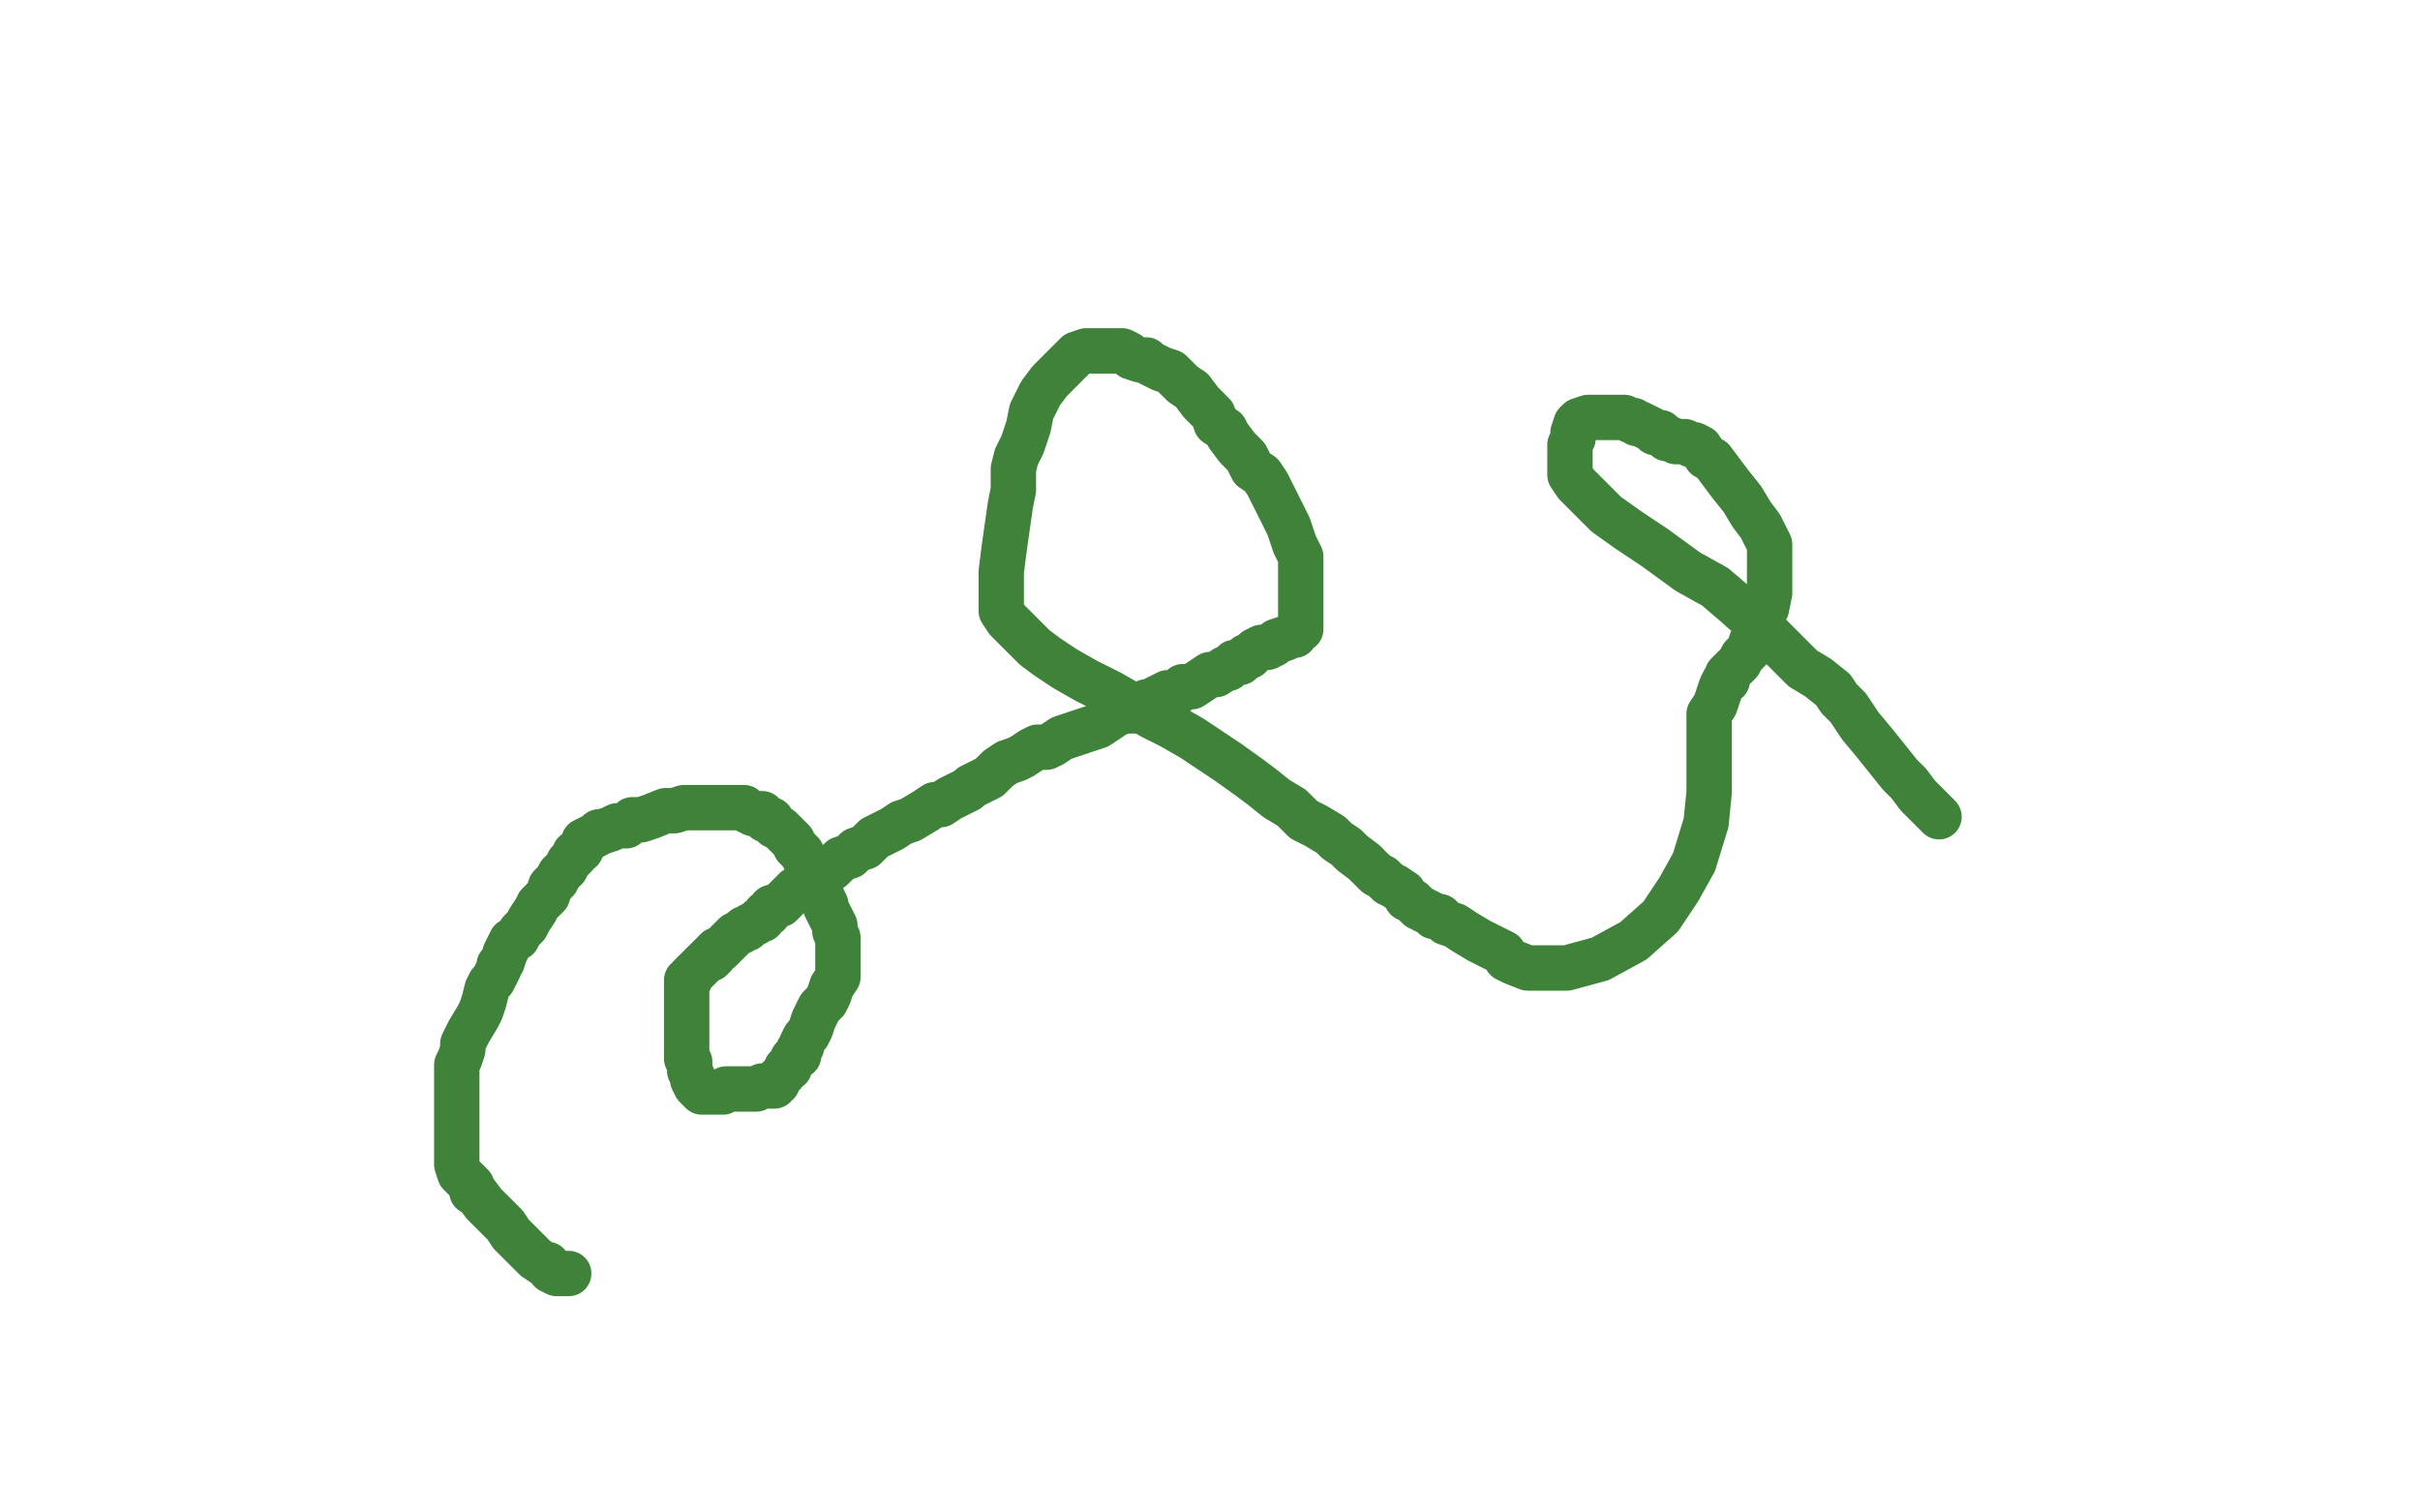 <?xml version="1.0" standalone="no"?>
<!DOCTYPE svg PUBLIC "-//W3C//DTD SVG 1.1//EN"
"http://www.w3.org/Graphics/SVG/1.1/DTD/svg11.dtd">

<svg width="800" height="500" version="1.1" xmlns="http://www.w3.org/2000/svg" xmlns:xlink="http://www.w3.org/1999/xlink" style="stroke-antialiasing: false"><desc>This SVG has been created on https://colorillo.com/</desc><rect x='0' y='0' width='800' height='500' style='fill: rgb(255,255,255); stroke-width:0' /><polyline points="188,421 186,421 186,421 184,421 184,421 182,420 182,420 181,418 181,418 180,418 180,418 177,416 177,416 176,415 176,415 174,413 174,413 173,412 173,412 172,411 172,411 169,408 167,405 165,403 162,400 160,398 157,394 156,394 156,392 154,390 152,388 151,385 151,383 151,381 151,379 151,377 151,375 151,372 151,371 151,369 151,367 151,365 151,364 151,361 151,360 151,359 151,357 151,355 151,354 151,352 152,350 153,347 153,345 155,341 158,336 159,334 160,331 161,327 162,325 163,324 164,322 165,320 165,319 166,318 167,315 169,311 171,310 172,308 174,306 175,304 177,301 178,299 179,298 181,296 182,293 184,291 185,289 187,287 188,285 190,283 190,282 192,281 193,279 193,278 195,277 197,276 198,275 199,275 202,274 204,273 207,273 209,271 212,271 215,270 220,268 223,268 226,267 230,267 234,267 237,267 239,267 242,267 243,267 246,267 247,268 249,269 250,269 252,269 253,271 254,271 255,271 256,273 258,274 260,276 262,278 263,280 265,282 266,284 268,287 268,289 271,292 271,294 272,297 273,299 273,300 274,302 275,304 276,306 276,307 276,308 277,310 277,311 277,312 277,314 277,315 277,317 277,318 277,319 277,321 277,323 275,326 274,329 273,331 271,333 270,335 269,337 268,340 267,342 266,343 265,345 265,346 264,347 264,348 264,349 263,349 262,350 262,351 261,352 261,353 260,353 259,355 258,356 257,357 257,358 256,358 256,359 255,359 254,359 253,359 252,359 250,360 248,360 247,360 246,360 245,360 244,360 242,360 240,360 239,361 238,361 237,361 236,361 235,361 234,361 233,361 232,361 231,360 230,359 229,357 229,356 228,354 228,352 228,351 227,350 227,348 227,347 227,346 227,345 227,344 227,343 227,341 227,340 227,339 227,338 227,337 227,336 227,335 227,334 227,333 227,332 227,330 227,328 227,327 227,326 227,325 227,324 228,324 228,323 230,321 231,320 232,319 233,318 234,317 235,317 235,316 236,316 236,315 237,314 238,314 239,313 240,312 241,311 242,310 243,309 245,308 246,307 247,307 248,306 250,305 251,304 252,304 253,302 254,302 255,300 258,299 260,297 262,295 263,294 267,292 268,291 271,289 273,288 275,287 278,284 281,283 283,281 286,280 289,277 293,275 295,274 298,272 301,271 306,268 309,266 311,266 314,264 316,263 318,262 320,261 321,260 323,259 325,258 327,257 330,254 333,252 336,251 338,250 341,248 343,247 346,247 348,246 351,244 354,243 357,242 360,241 363,240 366,238 369,236 372,235 375,235 377,234 379,232 381,232 382,231 384,230 386,229 389,229 391,227 394,227 397,225 400,223 402,223 405,221 406,221 408,219 410,219 412,217 413,217 415,215 417,214 419,214 421,213 422,212 425,211 427,210 428,210 428,209 430,208 430,206 430,204 430,202 430,199 430,197 430,194 430,191 430,188 430,184 428,180 426,174 424,170 422,166 421,164 420,162 419,160 417,157 414,155 413,153 412,151 410,149 409,148 406,144 405,142 402,140 401,137 397,133 394,129 391,127 389,125 387,123 384,122 380,120 379,119 377,119 374,118 373,117 371,116 370,116 367,116 365,116 363,116 361,116 359,116 356,117 352,121 347,126 344,130 341,136 340,141 339,144 338,147 336,151 335,155 335,158 335,162 334,167 333,174 332,181 331,189 331,195 331,198 331,200 331,202 333,205 337,209 342,214 346,217 352,221 359,225 367,229 374,233 381,237 387,240 394,244 400,248 406,252 413,257 417,260 422,264 427,267 431,271 435,273 440,276 442,278 445,280 447,282 451,285 452,286 455,289 457,290 459,292 461,293 464,295 465,297 467,298 469,300 471,301 473,302 474,303 476,303 478,305 481,306 484,308 489,311 491,312 495,314 497,315 498,317 500,318 505,320 509,320 518,320 529,317 540,311 549,303 555,294 560,285 564,272 565,262 565,250 565,242 565,236 567,233 568,230 569,227 570,225 571,225 571,223 572,222 573,221 574,220 575,219 576,217 578,215 579,212 581,209 582,205 584,201 585,196 585,193 585,190 585,186 585,180 582,174 579,170 576,165 572,160 569,156 566,152 564,151 562,148 560,147 559,147 557,146 554,146 552,145 551,145 550,144 549,143 547,143 546,142 544,141 542,140 541,140 540,139 539,139 537,138 535,138 531,138 529,138 527,138 525,138 522,139 521,140 520,143 520,145 519,147 519,150 519,154 519,157 521,160 525,164 531,170 538,175 547,181 558,189 567,194 574,200 584,209 590,215 596,221 601,224 606,228 608,231 611,234 615,240 620,246 624,251 628,256 631,259 634,263 635,264 637,266 639,268 640,269 641,270" style="fill: none; stroke: #3f833a; stroke-width: 15; stroke-linejoin: round; stroke-linecap: round; stroke-antialiasing: false; stroke-antialias: 0; opacity: 1.0"/>
</svg>
